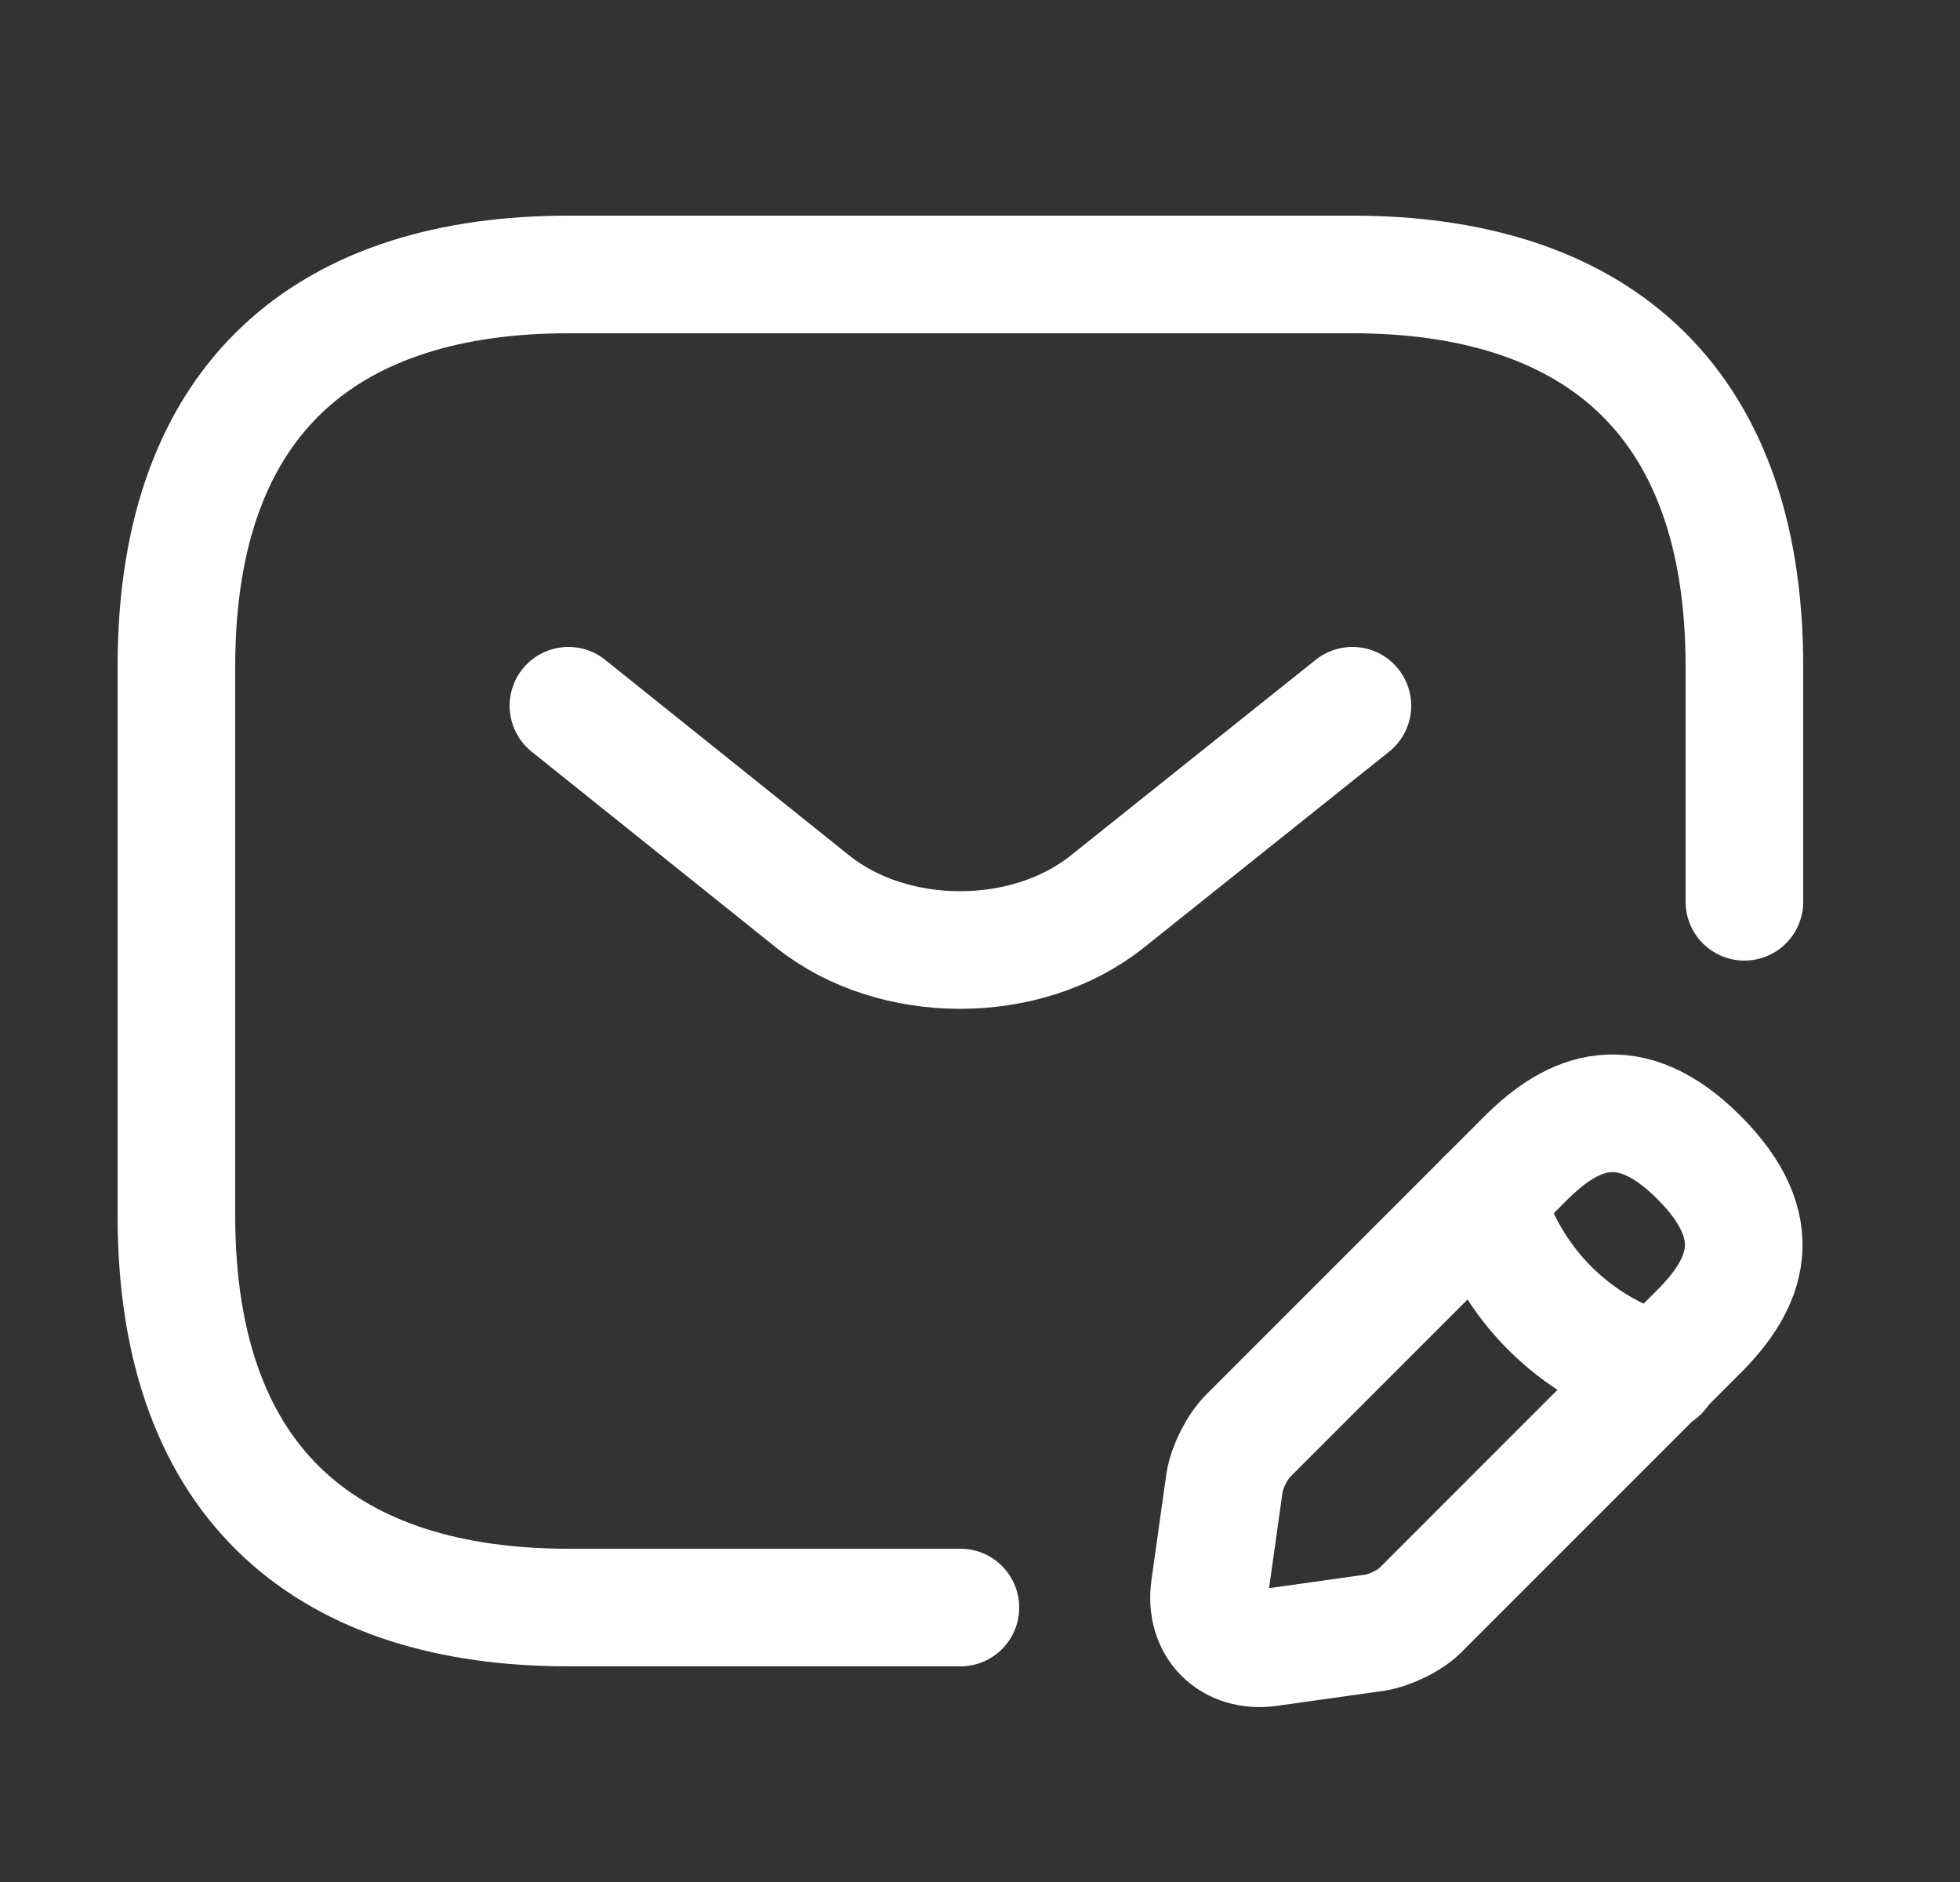 <svg width="25" height="24" viewBox="0 0 25 24" fill="none" xmlns="http://www.w3.org/2000/svg">
<rect x="0" y="0" width="25" height="24" fill="#333333" stroke="none"/>
<path d="M12.25 20.5H7.25C4.25 20.5 2.25 19 2.25 15.5V8.5C2.25 5 4.25 3.5 7.25 3.5H17.25C20.25 3.5 22.25 5 22.25 8.5V11.5" stroke="white" stroke-width="1.5" stroke-miterlimit="10" stroke-linecap="round" stroke-linejoin="round"/>
<path d="M17.25 9L14.12 11.5C13.09 12.32 11.4 12.32 10.37 11.5L7.25 9" stroke="white" stroke-width="1.5" stroke-miterlimit="10" stroke-linecap="round" stroke-linejoin="round"/>
<path d="M19.46 14.77L15.92 18.31C15.78 18.45 15.65 18.71 15.62 18.9L15.43 20.25C15.36 20.74 15.7 21.08 16.19 21.01L17.54 20.82C17.73 20.79 18 20.66 18.13 20.52L21.67 16.98C22.28 16.37 22.57 15.66 21.67 14.76C20.78 13.87 20.07 14.16 19.46 14.77Z" stroke="white" stroke-width="1.5" stroke-miterlimit="10" stroke-linecap="round" stroke-linejoin="round"/>
<path d="M18.95 15.28C19.25 16.36 20.09 17.2 21.17 17.5" stroke="white" stroke-width="1.5" stroke-miterlimit="10" stroke-linecap="round" stroke-linejoin="round"/>
</svg>
